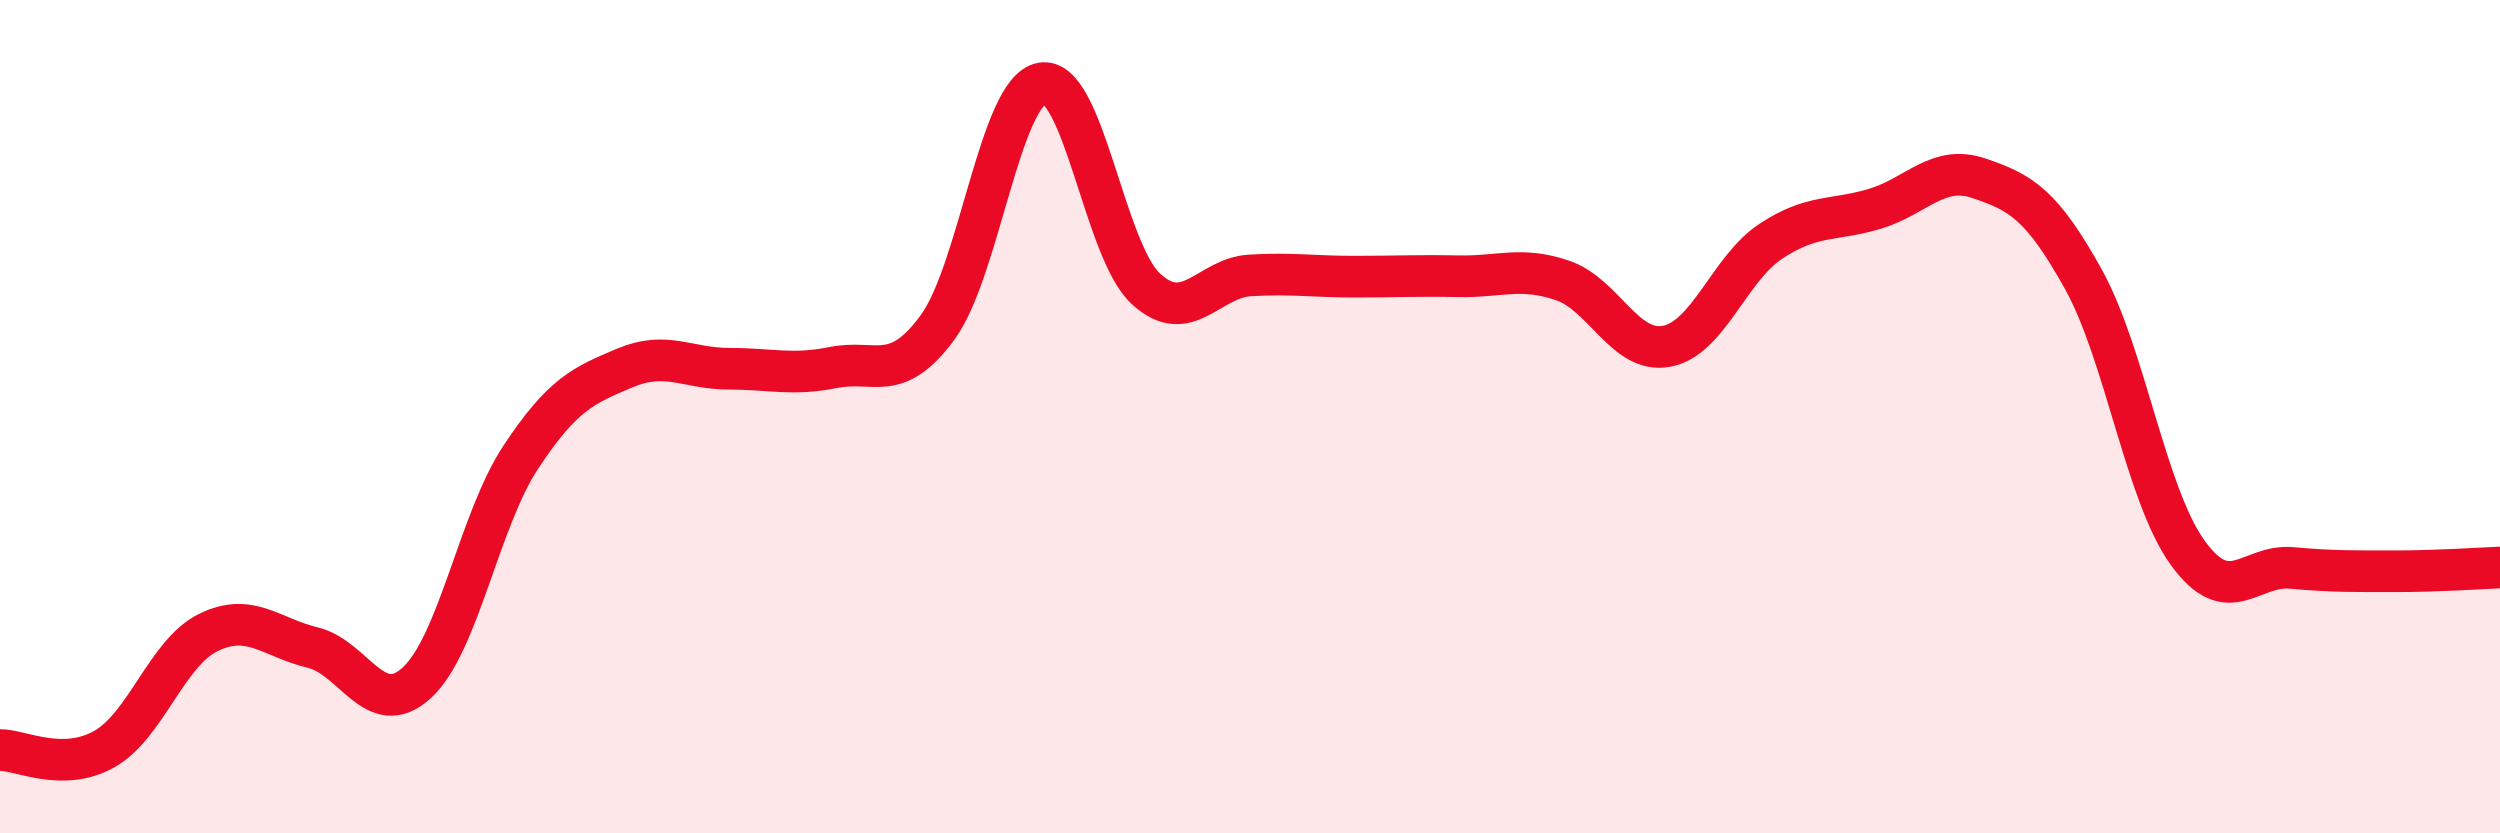 
    <svg width="60" height="20" viewBox="0 0 60 20" xmlns="http://www.w3.org/2000/svg">
      <path
        d="M 0,18 C 0.5,18 1.5,18.54 2.5,17.98 C 3.5,17.42 4,15.67 5,15.18 C 6,14.69 6.5,15.3 7.5,15.54 C 8.5,15.78 9,17.3 10,16.39 C 11,15.48 11.5,12.48 12.5,10.97 C 13.5,9.46 14,9.25 15,8.83 C 16,8.41 16.5,8.85 17.5,8.85 C 18.5,8.85 19,9.02 20,8.82 C 21,8.62 21.5,9.22 22.5,7.86 C 23.5,6.5 24,2.19 25,2 C 26,1.81 26.5,6.01 27.5,6.93 C 28.5,7.85 29,6.67 30,6.61 C 31,6.55 31.5,6.64 32.5,6.64 C 33.5,6.64 34,6.61 35,6.63 C 36,6.65 36.5,6.39 37.5,6.73 C 38.5,7.07 39,8.5 40,8.31 C 41,8.12 41.5,6.45 42.5,5.79 C 43.5,5.13 44,5.31 45,5.01 C 46,4.71 46.5,3.94 47.5,4.28 C 48.5,4.62 49,4.9 50,6.7 C 51,8.5 51.5,11.87 52.5,13.26 C 53.5,14.65 54,13.54 55,13.63 C 56,13.72 56.5,13.71 57.5,13.71 C 58.5,13.71 59.5,13.64 60,13.62L60 20L0 20Z"
        fill="#EB0A25"
        opacity="0.1"
        stroke-linecap="round"
        stroke-linejoin="round"
      />
      <path
        d="M 0,18 C 0.5,18 1.5,18.54 2.5,17.98 C 3.5,17.42 4,15.67 5,15.18 C 6,14.69 6.5,15.3 7.5,15.54 C 8.5,15.78 9,17.3 10,16.39 C 11,15.48 11.5,12.48 12.5,10.97 C 13.5,9.46 14,9.25 15,8.83 C 16,8.41 16.5,8.85 17.5,8.85 C 18.5,8.85 19,9.02 20,8.82 C 21,8.62 21.5,9.22 22.5,7.86 C 23.5,6.5 24,2.19 25,2 C 26,1.81 26.5,6.01 27.5,6.93 C 28.5,7.85 29,6.67 30,6.61 C 31,6.55 31.5,6.64 32.5,6.64 C 33.5,6.64 34,6.61 35,6.63 C 36,6.65 36.5,6.39 37.5,6.73 C 38.5,7.07 39,8.5 40,8.31 C 41,8.12 41.5,6.45 42.5,5.79 C 43.5,5.13 44,5.31 45,5.01 C 46,4.71 46.5,3.94 47.5,4.28 C 48.5,4.62 49,4.9 50,6.7 C 51,8.5 51.5,11.87 52.5,13.26 C 53.5,14.65 54,13.54 55,13.63 C 56,13.72 56.5,13.71 57.5,13.71 C 58.5,13.71 59.5,13.64 60,13.62"
        stroke="#EB0A25"
        stroke-width="1"
        fill="none"
        stroke-linecap="round"
        stroke-linejoin="round"
      />
    </svg>
  